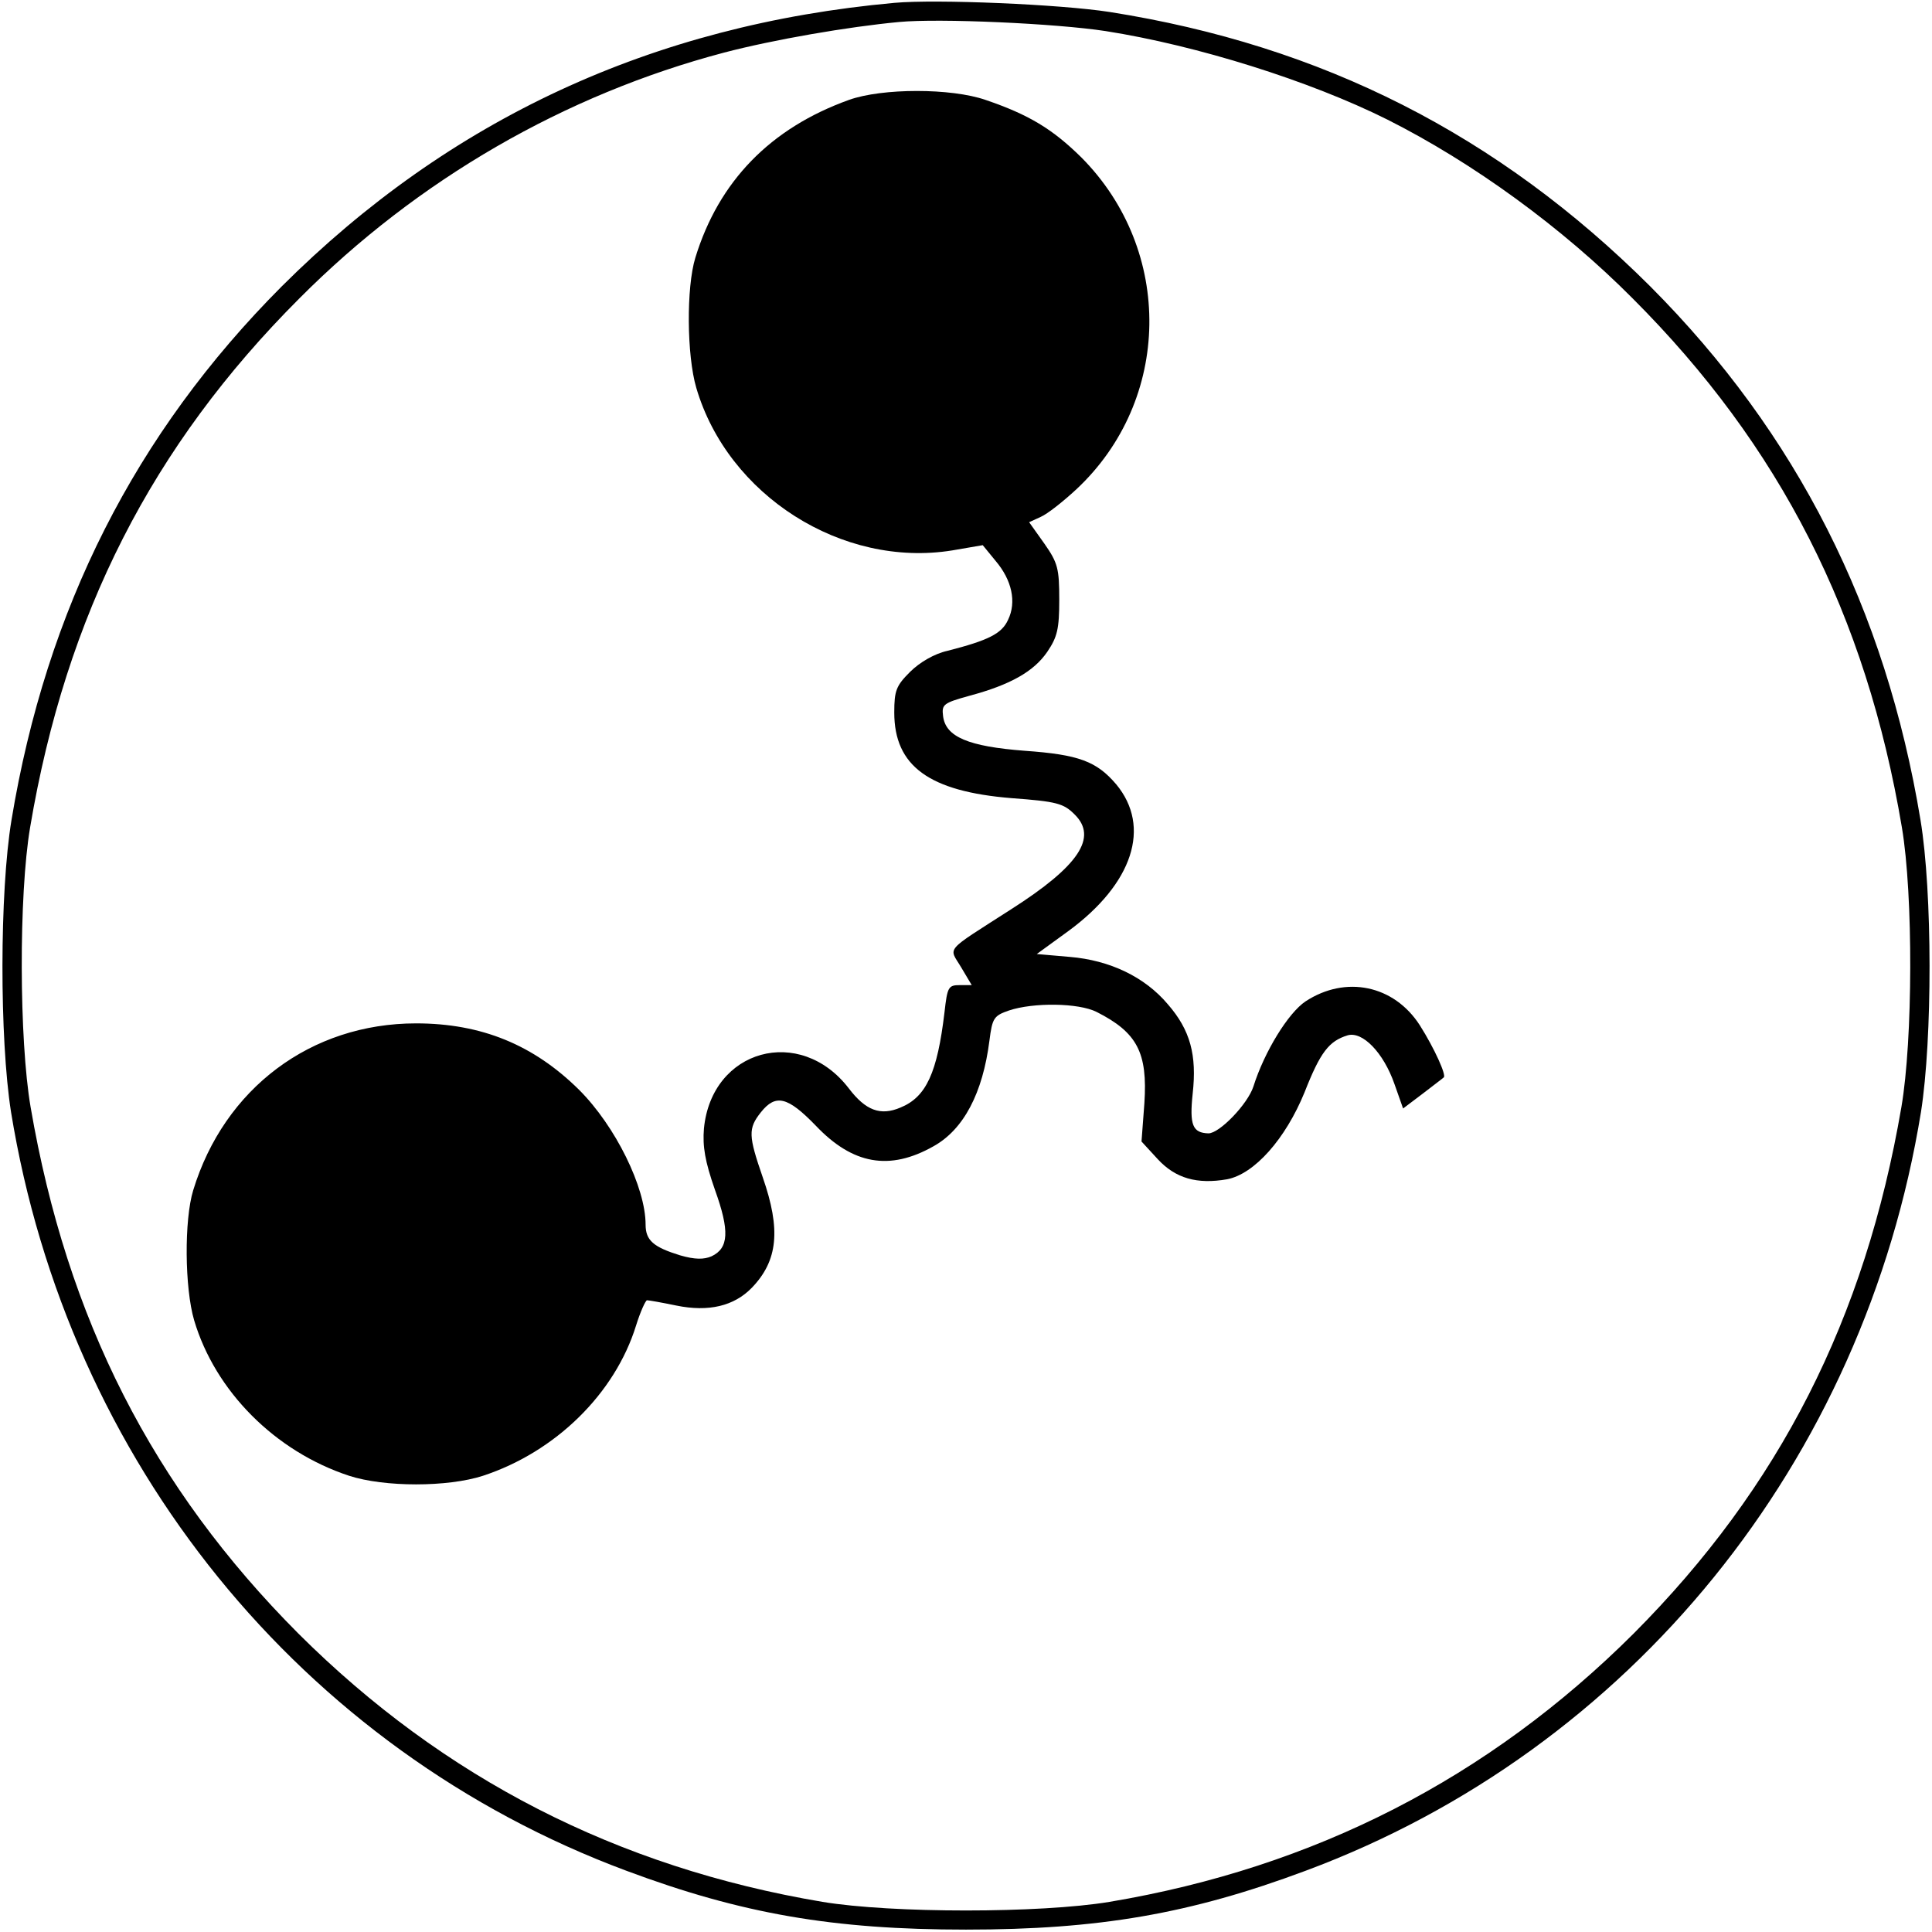 <?xml version="1.0" standalone="no"?>
<!DOCTYPE svg PUBLIC "-//W3C//DTD SVG 20010904//EN"
 "http://www.w3.org/TR/2001/REC-SVG-20010904/DTD/svg10.dtd">
<svg version="1.0" xmlns="http://www.w3.org/2000/svg"
 width="404pt" height="404pt" viewBox="0 0 404 404"
 preserveAspectRatio="xMidYMid meet">
<g transform="translate(0,404) scale(0.1,-0.1)"
fill="#000000" stroke="none">
<path d="M1870 4034 c-506 -46 -930 -243 -1281 -593 -306 -307 -492 -674 -565
-1116 -25 -151 -25 -457 -1 -610 119 -732 607 -1334 1287 -1587 241 -90 432
-123 710 -123 278 0 469 33 710 123 680 253 1168 855 1287 1587 24 153 24 459
-1 610 -73 442 -259 809 -565 1116 -318 317 -686 504 -1131 574 -103 16 -362
27 -450 19z m442 -59 c191 -30 427 -104 589 -185 179 -90 366 -226 513 -374
308 -308 488 -661 563 -1106 24 -142 23 -445 -1 -585 -76 -443 -255 -795 -560
-1101 -303 -302 -667 -489 -1096 -561 -145 -24 -455 -24 -600 0 -429 72 -793
259 -1096 561 -305 306 -484 658 -560 1101 -24 140 -25 443 -1 585 75 445 255
798 563 1106 248 249 555 426 888 514 103 27 259 54 366 64 84 8 328 -3 432
-19z"/>
<path d="M1775 3831 c-164 -59 -272 -170 -321 -330 -19 -62 -18 -204 2 -272
66 -225 305 -377 535 -340 l64 11 27 -33 c34 -40 44 -86 26 -123 -13 -29 -41
-43 -127 -65 -27 -6 -58 -24 -78 -44 -29 -29 -33 -39 -33 -85 0 -112 73 -165
245 -179 95 -7 109 -11 132 -34 49 -48 9 -108 -132 -198 -143 -92 -131 -78
-105 -122 l22 -37 -25 0 c-24 0 -26 -4 -32 -57 -15 -126 -38 -177 -92 -199
-42 -18 -73 -6 -108 40 -102 133 -287 82 -303 -84 -3 -37 2 -68 23 -128 31
-86 29 -122 -7 -139 -16 -7 -35 -7 -66 2 -55 17 -72 31 -72 64 0 78 -63 206
-139 282 -95 94 -204 139 -341 139 -220 0 -401 -136 -466 -349 -19 -62 -18
-204 2 -272 44 -148 169 -274 324 -325 74 -24 206 -24 280 0 152 50 276 172
320 314 9 29 20 53 23 53 4 0 32 -5 61 -11 68 -14 121 -1 158 37 55 57 61 122
23 231 -30 87 -31 102 -4 136 31 39 56 33 115 -28 77 -81 154 -95 246 -43 63
35 103 111 117 221 6 47 9 52 41 63 51 17 145 16 183 -3 85 -43 107 -85 100
-191 l-6 -80 34 -37 c37 -40 82 -53 145 -42 57 11 122 84 162 182 33 84 51
107 90 119 31 9 75 -36 98 -102 l18 -51 41 31 c22 17 42 32 44 34 6 4 -19 60
-50 109 -54 84 -155 105 -239 50 -36 -24 -86 -105 -109 -178 -12 -37 -71 -98
-94 -98 -33 1 -40 17 -33 83 9 81 -5 133 -52 187 -48 57 -121 92 -205 99 l-69
6 66 48 c135 99 174 218 100 307 -41 48 -78 62 -191 70 -118 9 -166 29 -171
73 -3 24 1 27 55 42 86 23 135 51 163 92 21 31 25 48 25 109 0 65 -3 77 -31
117 l-32 45 24 11 c14 6 47 32 75 58 199 186 204 499 10 694 -60 59 -109 89
-200 120 -72 25 -216 25 -286 0z"/>
</g>
</svg>
